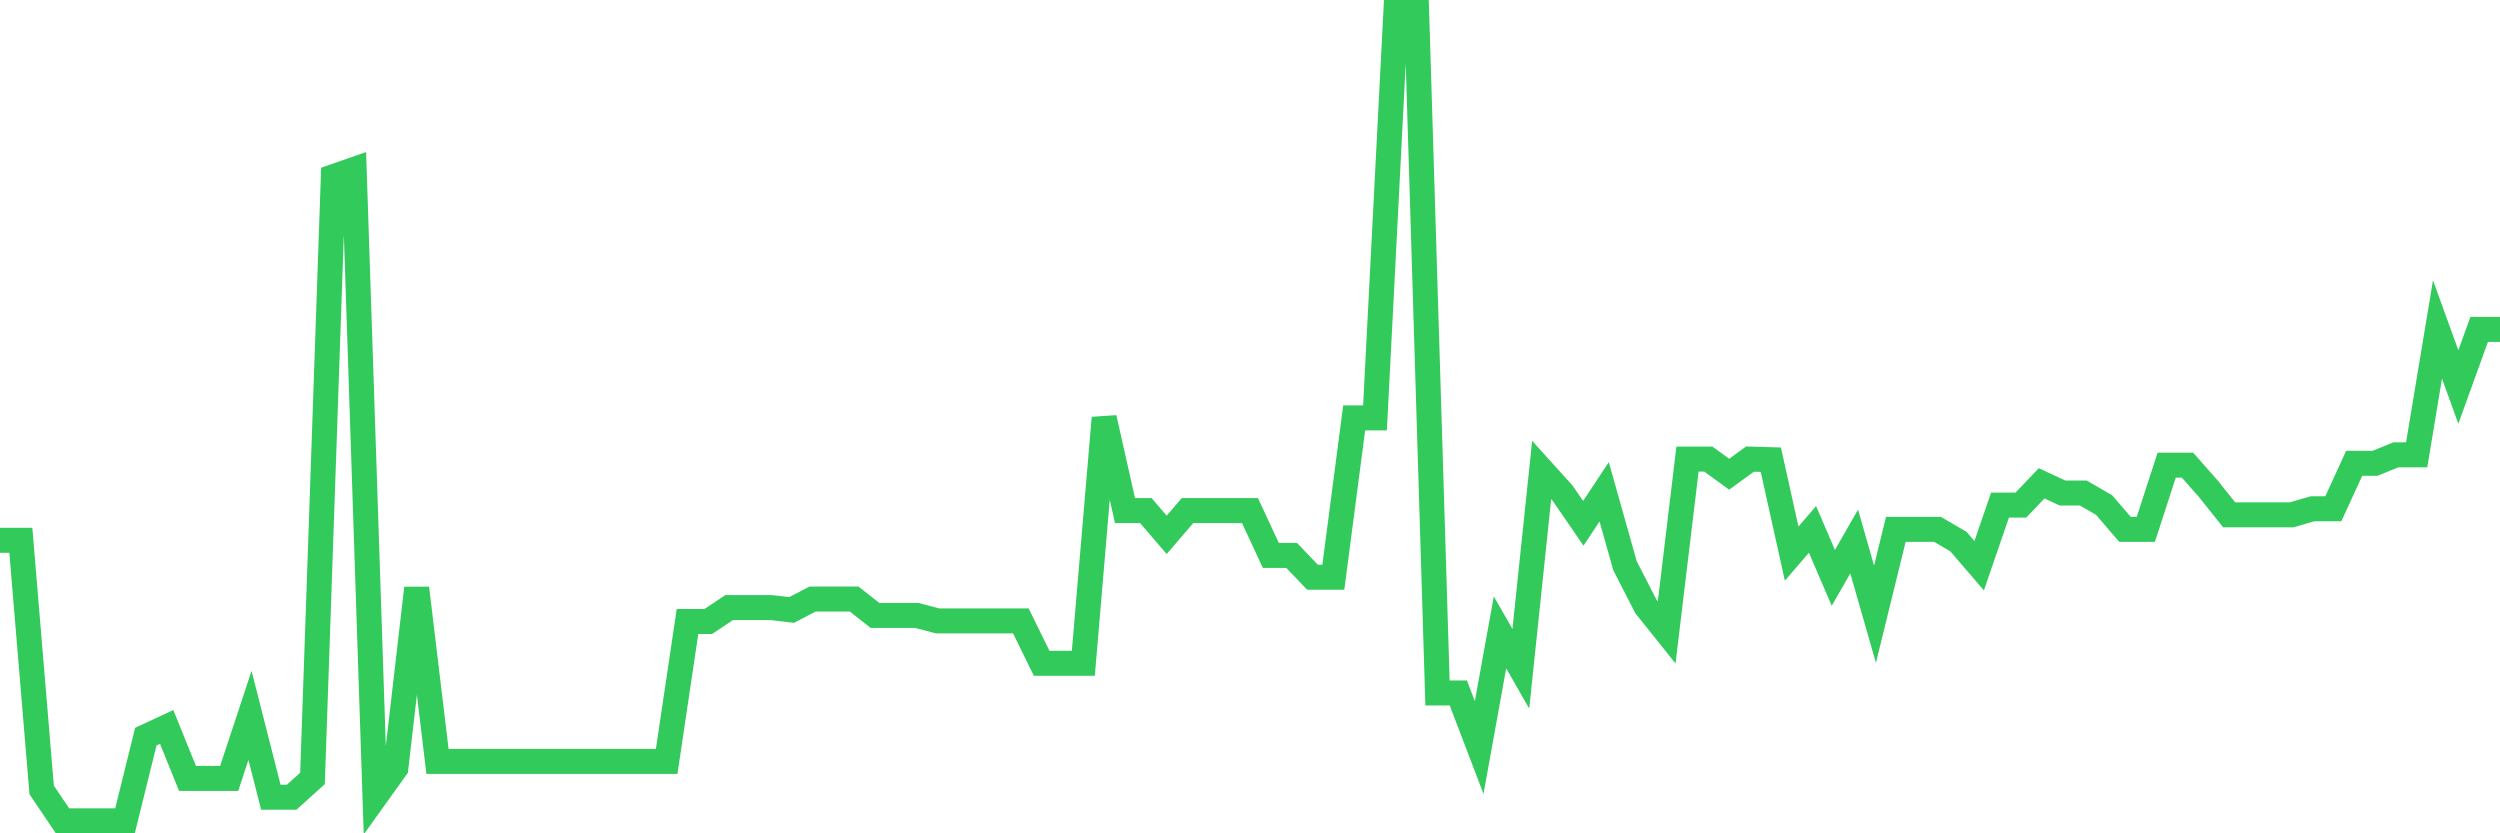 <svg
  xmlns="http://www.w3.org/2000/svg"
  xmlns:xlink="http://www.w3.org/1999/xlink"
  width="120"
  height="40"
  viewBox="0 0 120 40"
  preserveAspectRatio="none"
>
  <polyline
    points="0,25.933 1,25.933 2,37.917 3,39.4 4,39.4 5,39.4 6,39.4 7,35.357 8,34.892 9,37.364 10,37.364 11,37.364 12,34.339 13,38.266 14,38.266 15,37.364 16,8.482 17,8.133 18,38.266 19,36.87 20,28.231 21,36.55 22,36.55 23,36.55 24,36.55 25,36.55 26,36.55 27,36.55 28,36.55 29,36.55 30,36.55 31,36.55 32,36.55 33,29.831 34,29.831 35,29.162 36,29.162 37,29.162 38,29.278 39,28.755 40,28.755 41,28.755 42,29.54 43,29.54 44,29.54 45,29.802 46,29.802 47,29.802 48,29.802 49,29.802 50,31.838 51,31.838 52,31.838 53,20.058 54,24.508 55,24.508 56,25.672 57,24.508 58,24.508 59,24.508 60,24.508 61,26.661 62,26.661 63,27.708 64,27.708 65,20.058 66,20.058 67,0.6 68,0.6 69,33.263 70,33.263 71,35.881 72,30.354 73,32.1 74,22.56 75,23.665 76,25.119 77,23.607 78,27.155 79,29.104 80,30.354 81,22.036 82,22.036 83,22.763 84,22.036 85,22.065 86,26.573 87,25.41 88,27.737 89,25.992 90,29.482 91,25.41 92,25.41 93,25.41 94,25.992 95,27.155 96,24.246 97,24.246 98,23.199 99,23.665 100,23.665 101,24.246 102,25.41 103,25.41 104,22.327 105,22.327 106,23.461 107,24.712 108,24.712 109,24.712 110,24.712 111,24.421 112,24.421 113,22.24 114,22.24 115,21.832 116,21.832 117,15.812 118,18.575 119,15.812 120,15.812"
    fill="none"
    stroke="#32ca5b"
    stroke-width="1.2"
  >
  </polyline>
</svg>